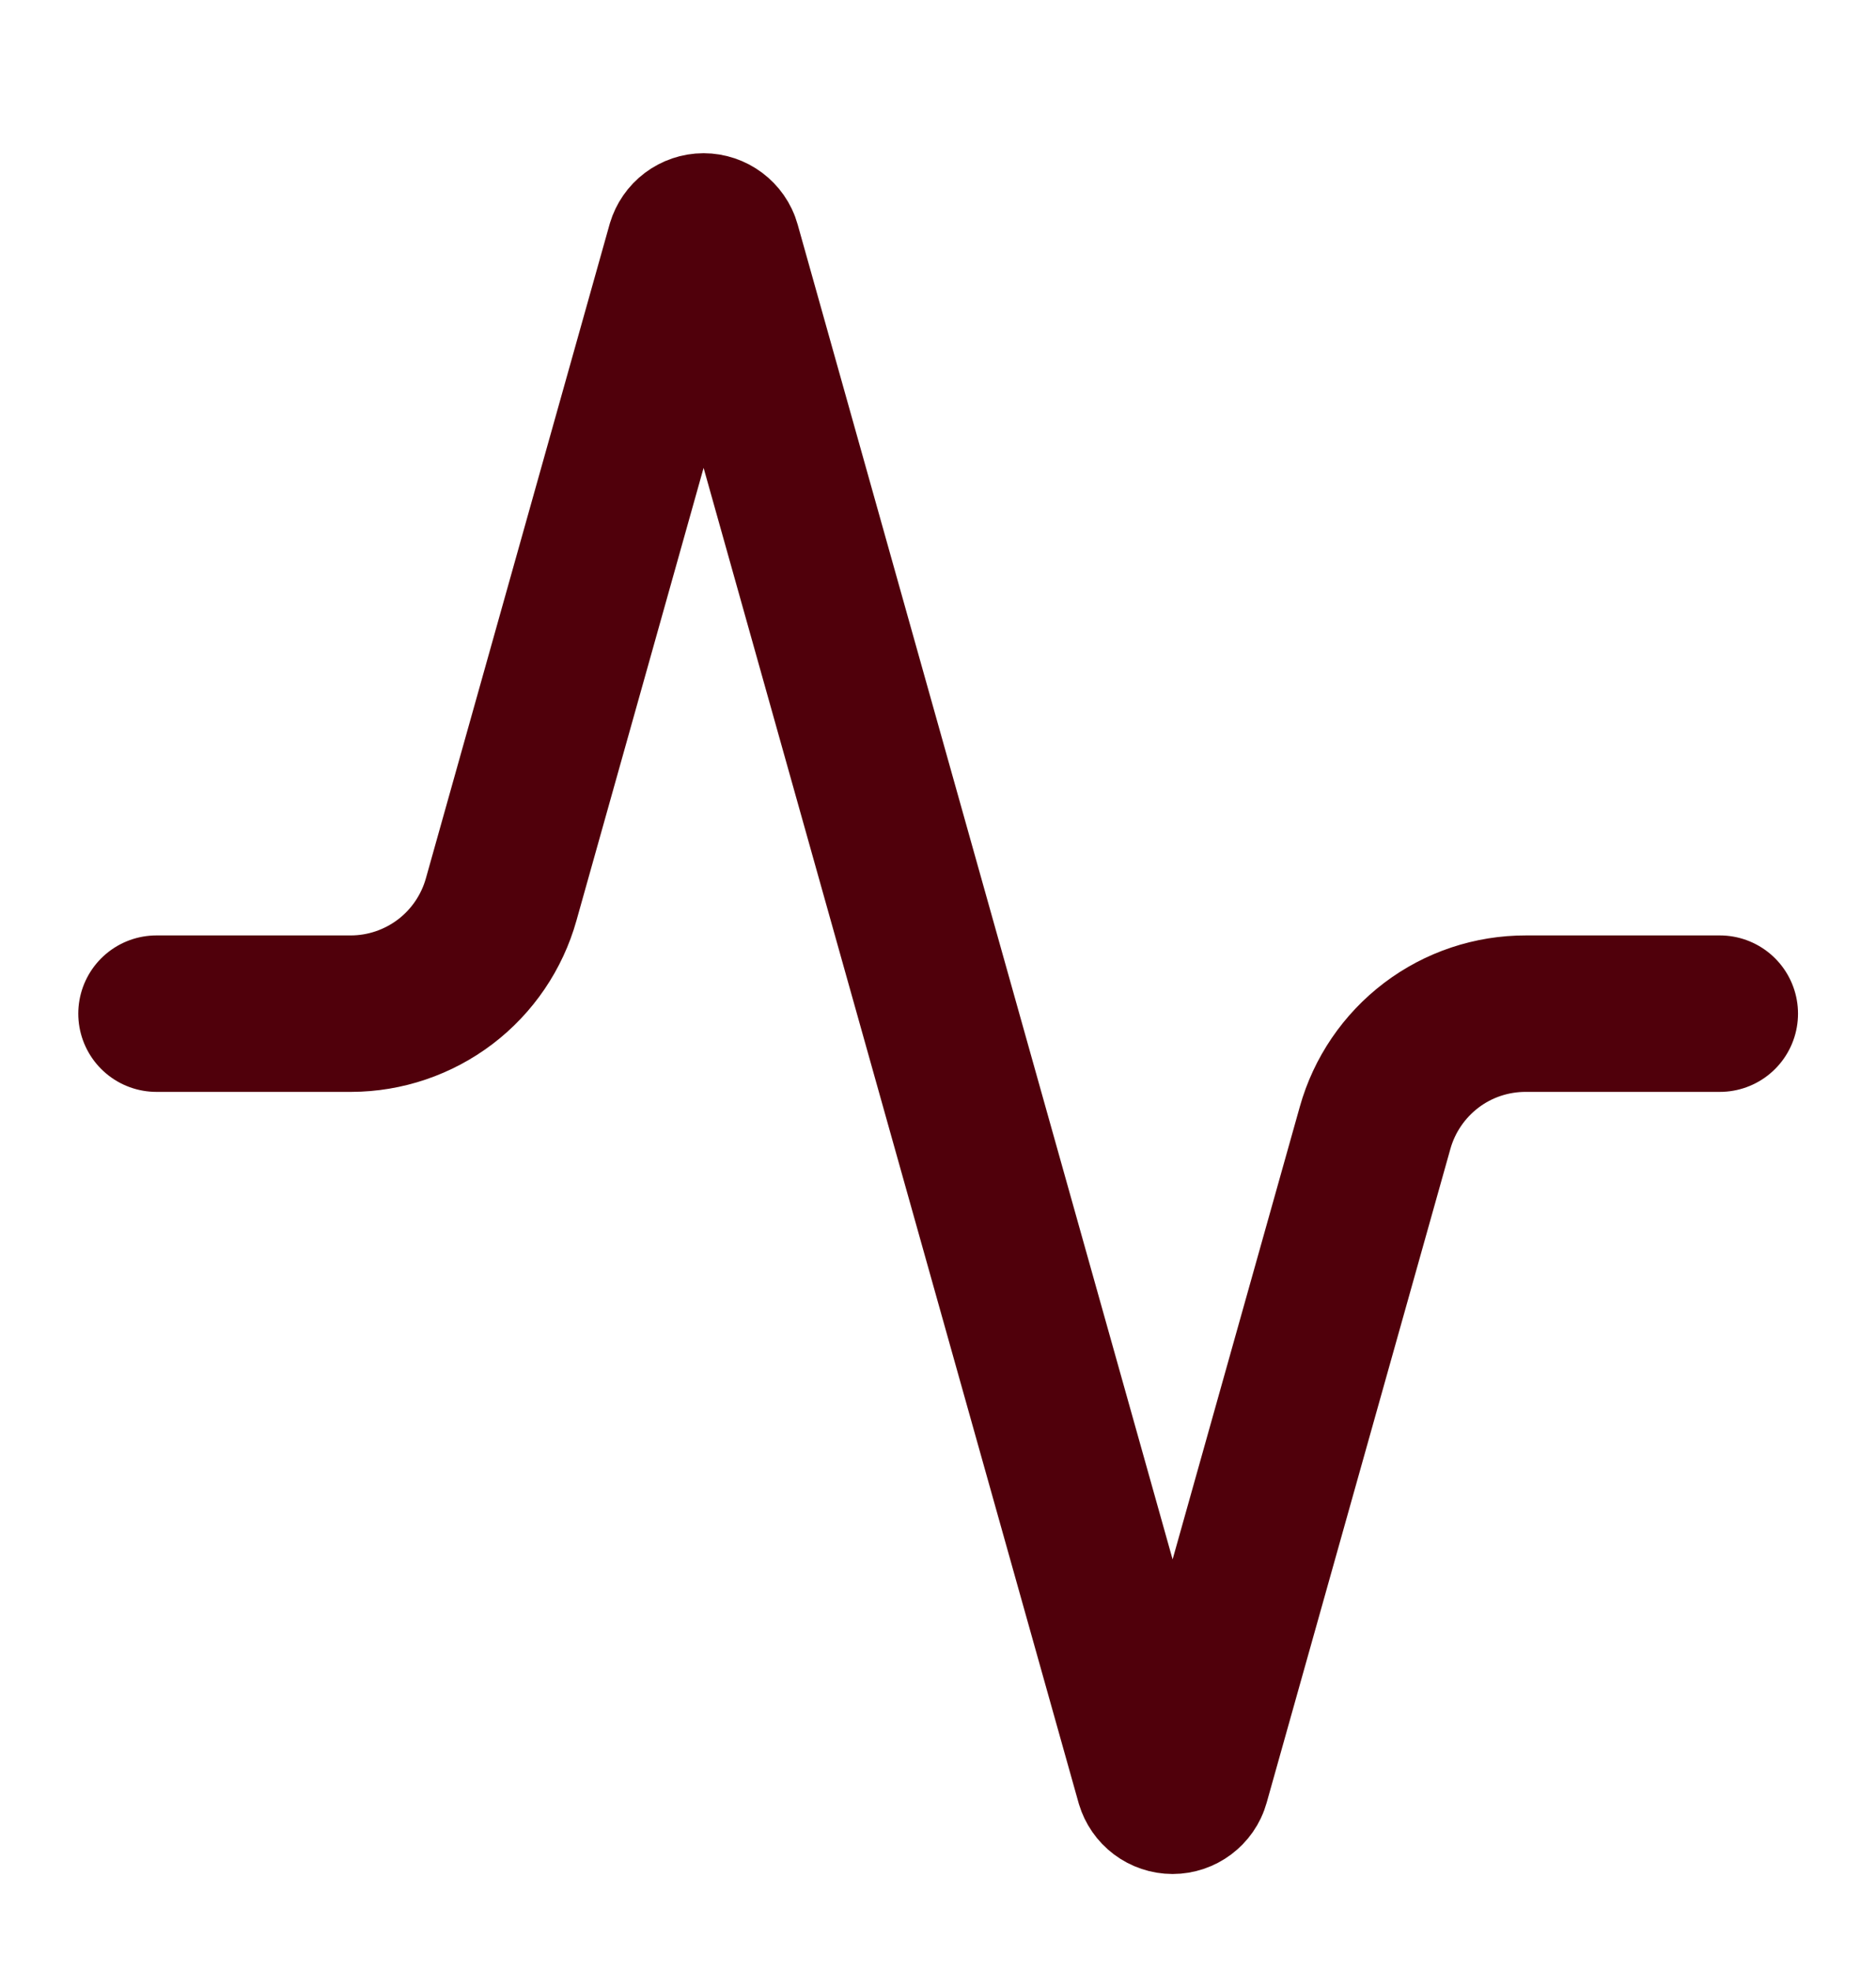 <svg xmlns="http://www.w3.org/2000/svg" fill="none" viewBox="0 0 20 21" height="21" width="20">
<path stroke-linejoin="round" stroke-linecap="round" stroke-width="1.667" stroke="#50000B" d="M18.335 10.8H16.268C15.904 10.799 15.549 10.917 15.259 11.137C14.969 11.357 14.758 11.666 14.66 12.016L12.701 18.983C12.689 19.026 12.662 19.064 12.626 19.091C12.59 19.118 12.546 19.133 12.501 19.133C12.456 19.133 12.412 19.118 12.376 19.091C12.34 19.064 12.314 19.026 12.301 18.983L7.701 2.616C7.689 2.573 7.662 2.535 7.626 2.508C7.59 2.481 7.546 2.466 7.501 2.466C7.456 2.466 7.412 2.481 7.376 2.508C7.34 2.535 7.314 2.573 7.301 2.616L5.343 9.583C5.245 9.932 5.036 10.24 4.747 10.46C4.458 10.679 4.106 10.799 3.743 10.8H1.668"></path>
</svg>
